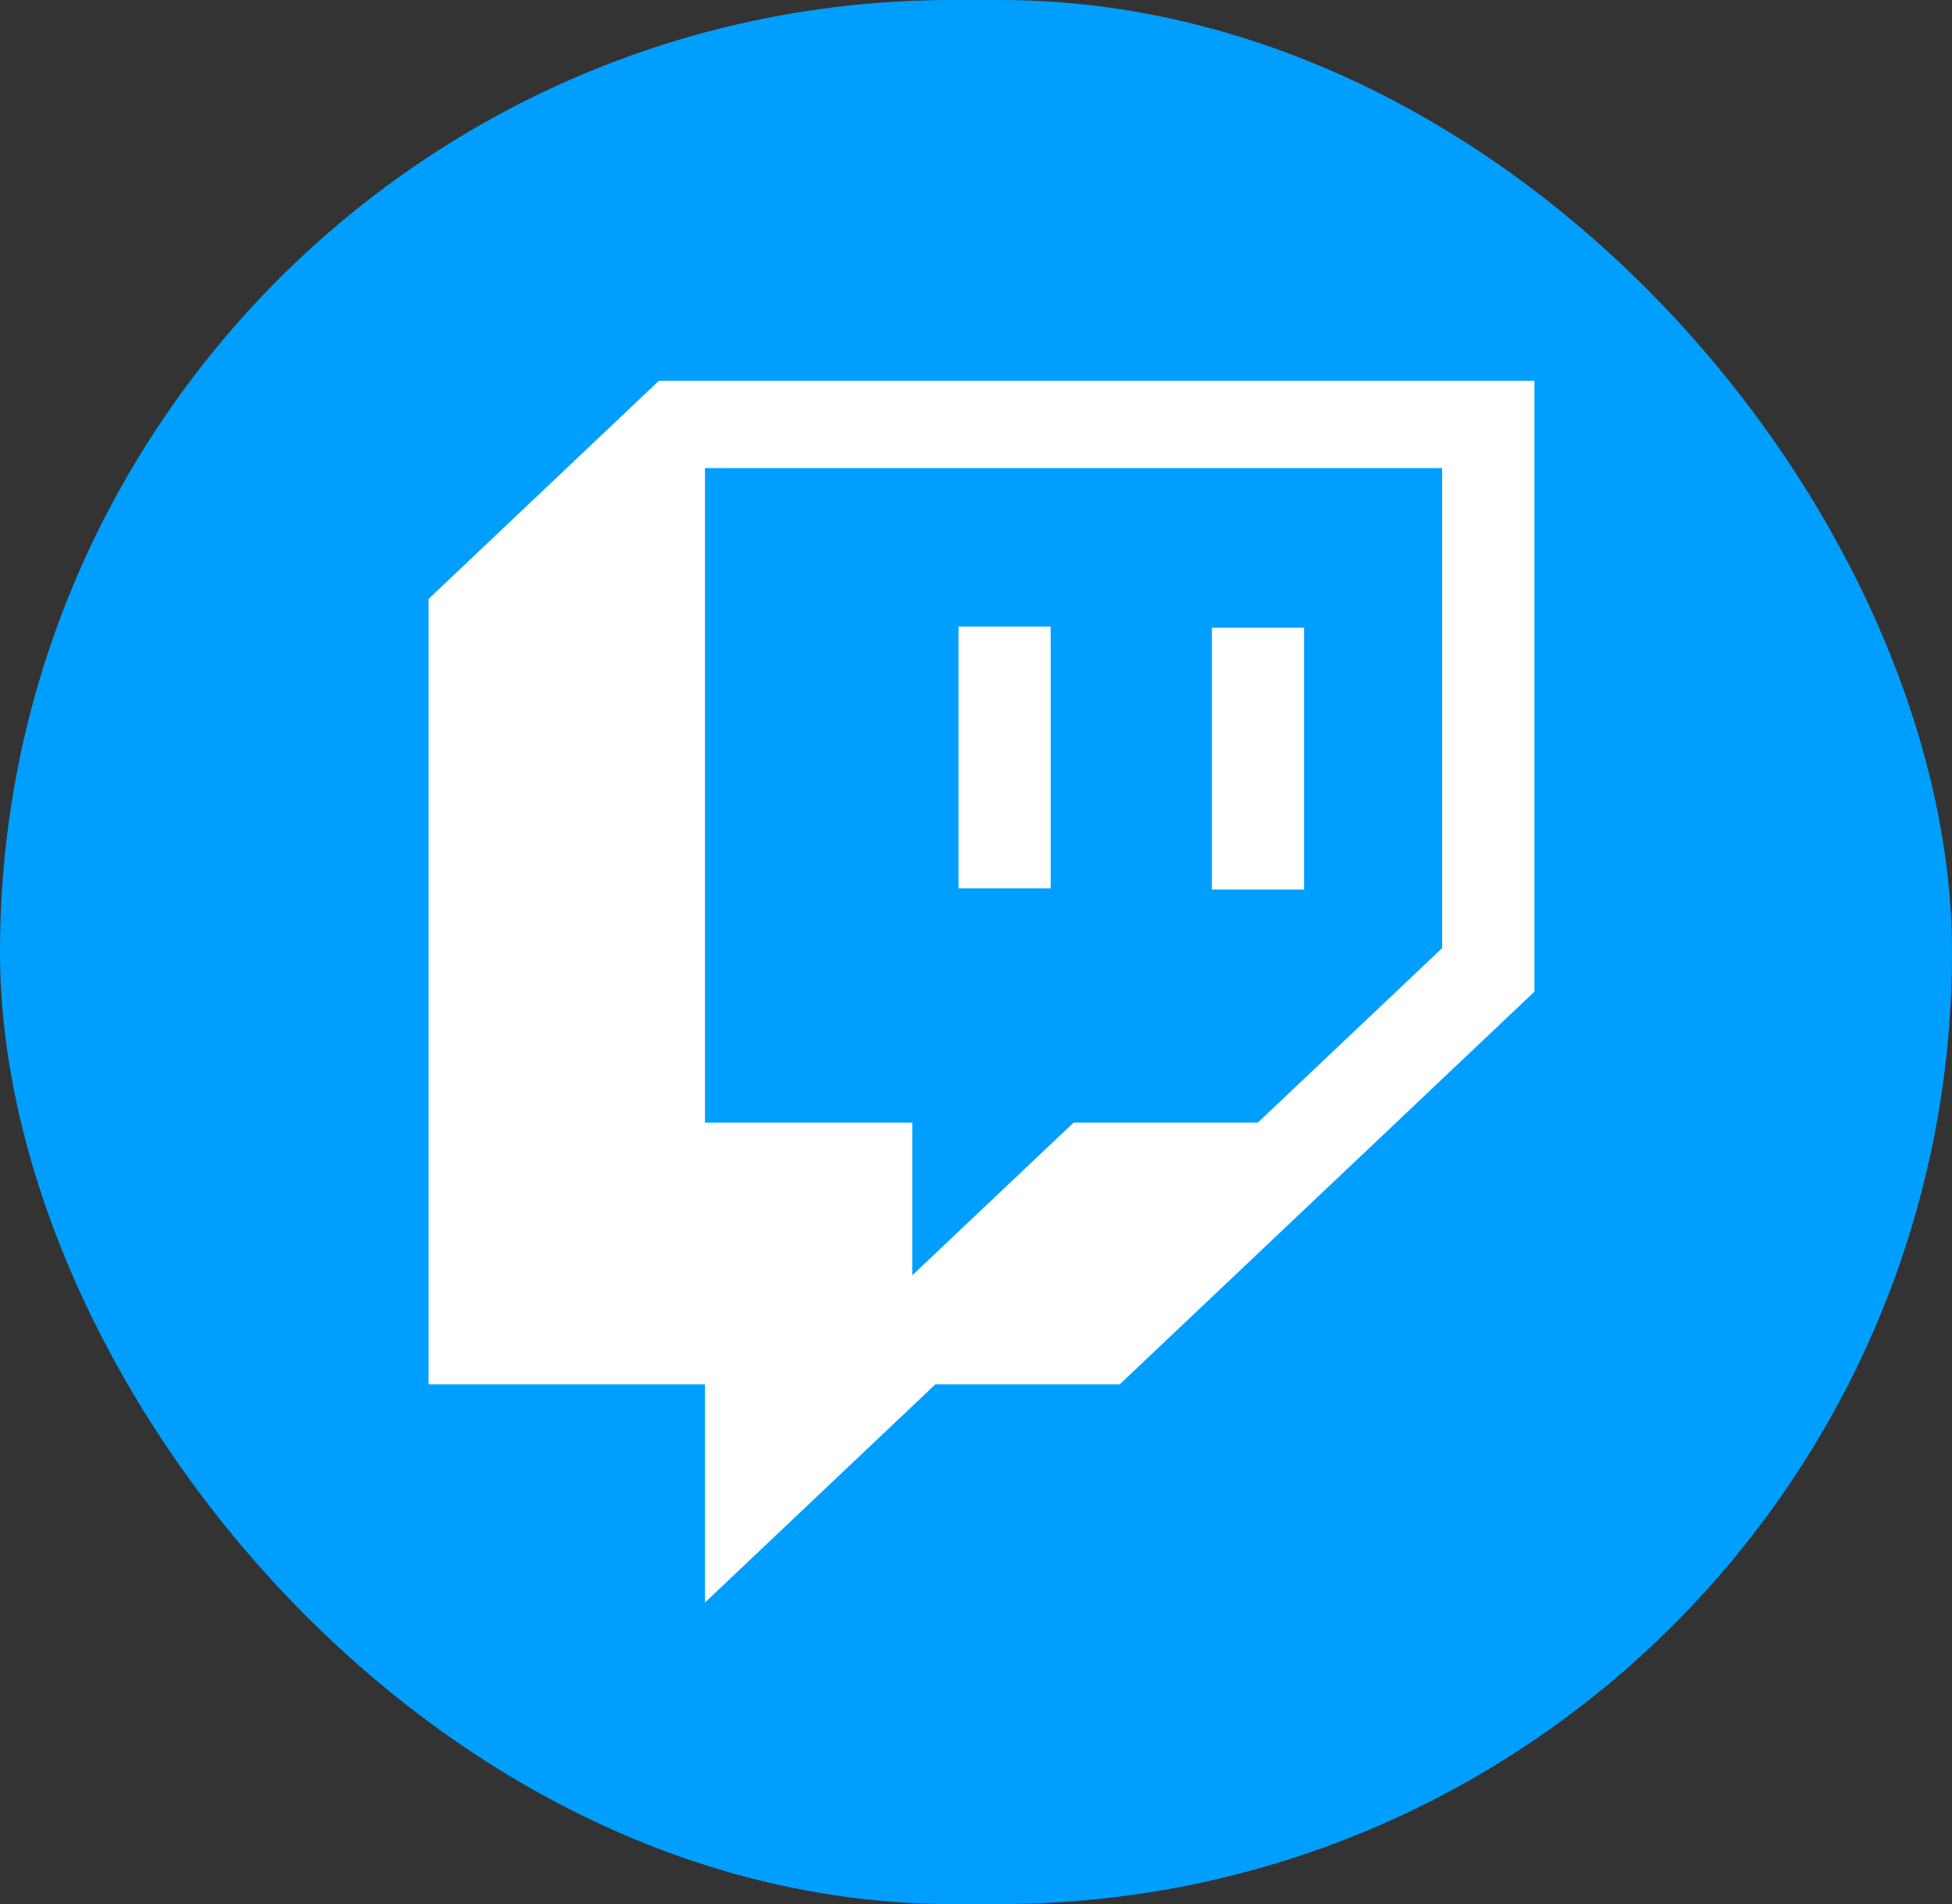 <svg xmlns="http://www.w3.org/2000/svg" id="Component_111_1" data-name="Component 111 &#x2013; 1" width="41" height="40" viewBox="0 0 41 40"><rect x="0" y="0" width="41" height="40" fill="#333333" stroke="none"/><rect id="Rectangle_94" data-name="Rectangle 94" width="41" height="40" rx="20" fill="#009fff"></rect><path id="twitch-brands" d="M42.7,5.187H40.764v5.5H42.7Zm-5.322-.024H35.442v5.5h1.936ZM29.148,0,24.31,4.583v16.5h5.806v4.583l4.839-4.583h3.872l8.711-8.25V0ZM45.6,11.918l-3.871,3.665H37.86l-3.389,3.208V15.584H30.116V1.834H45.6Z" transform="translate(-15.309 8)" fill="#fff"></path></svg>